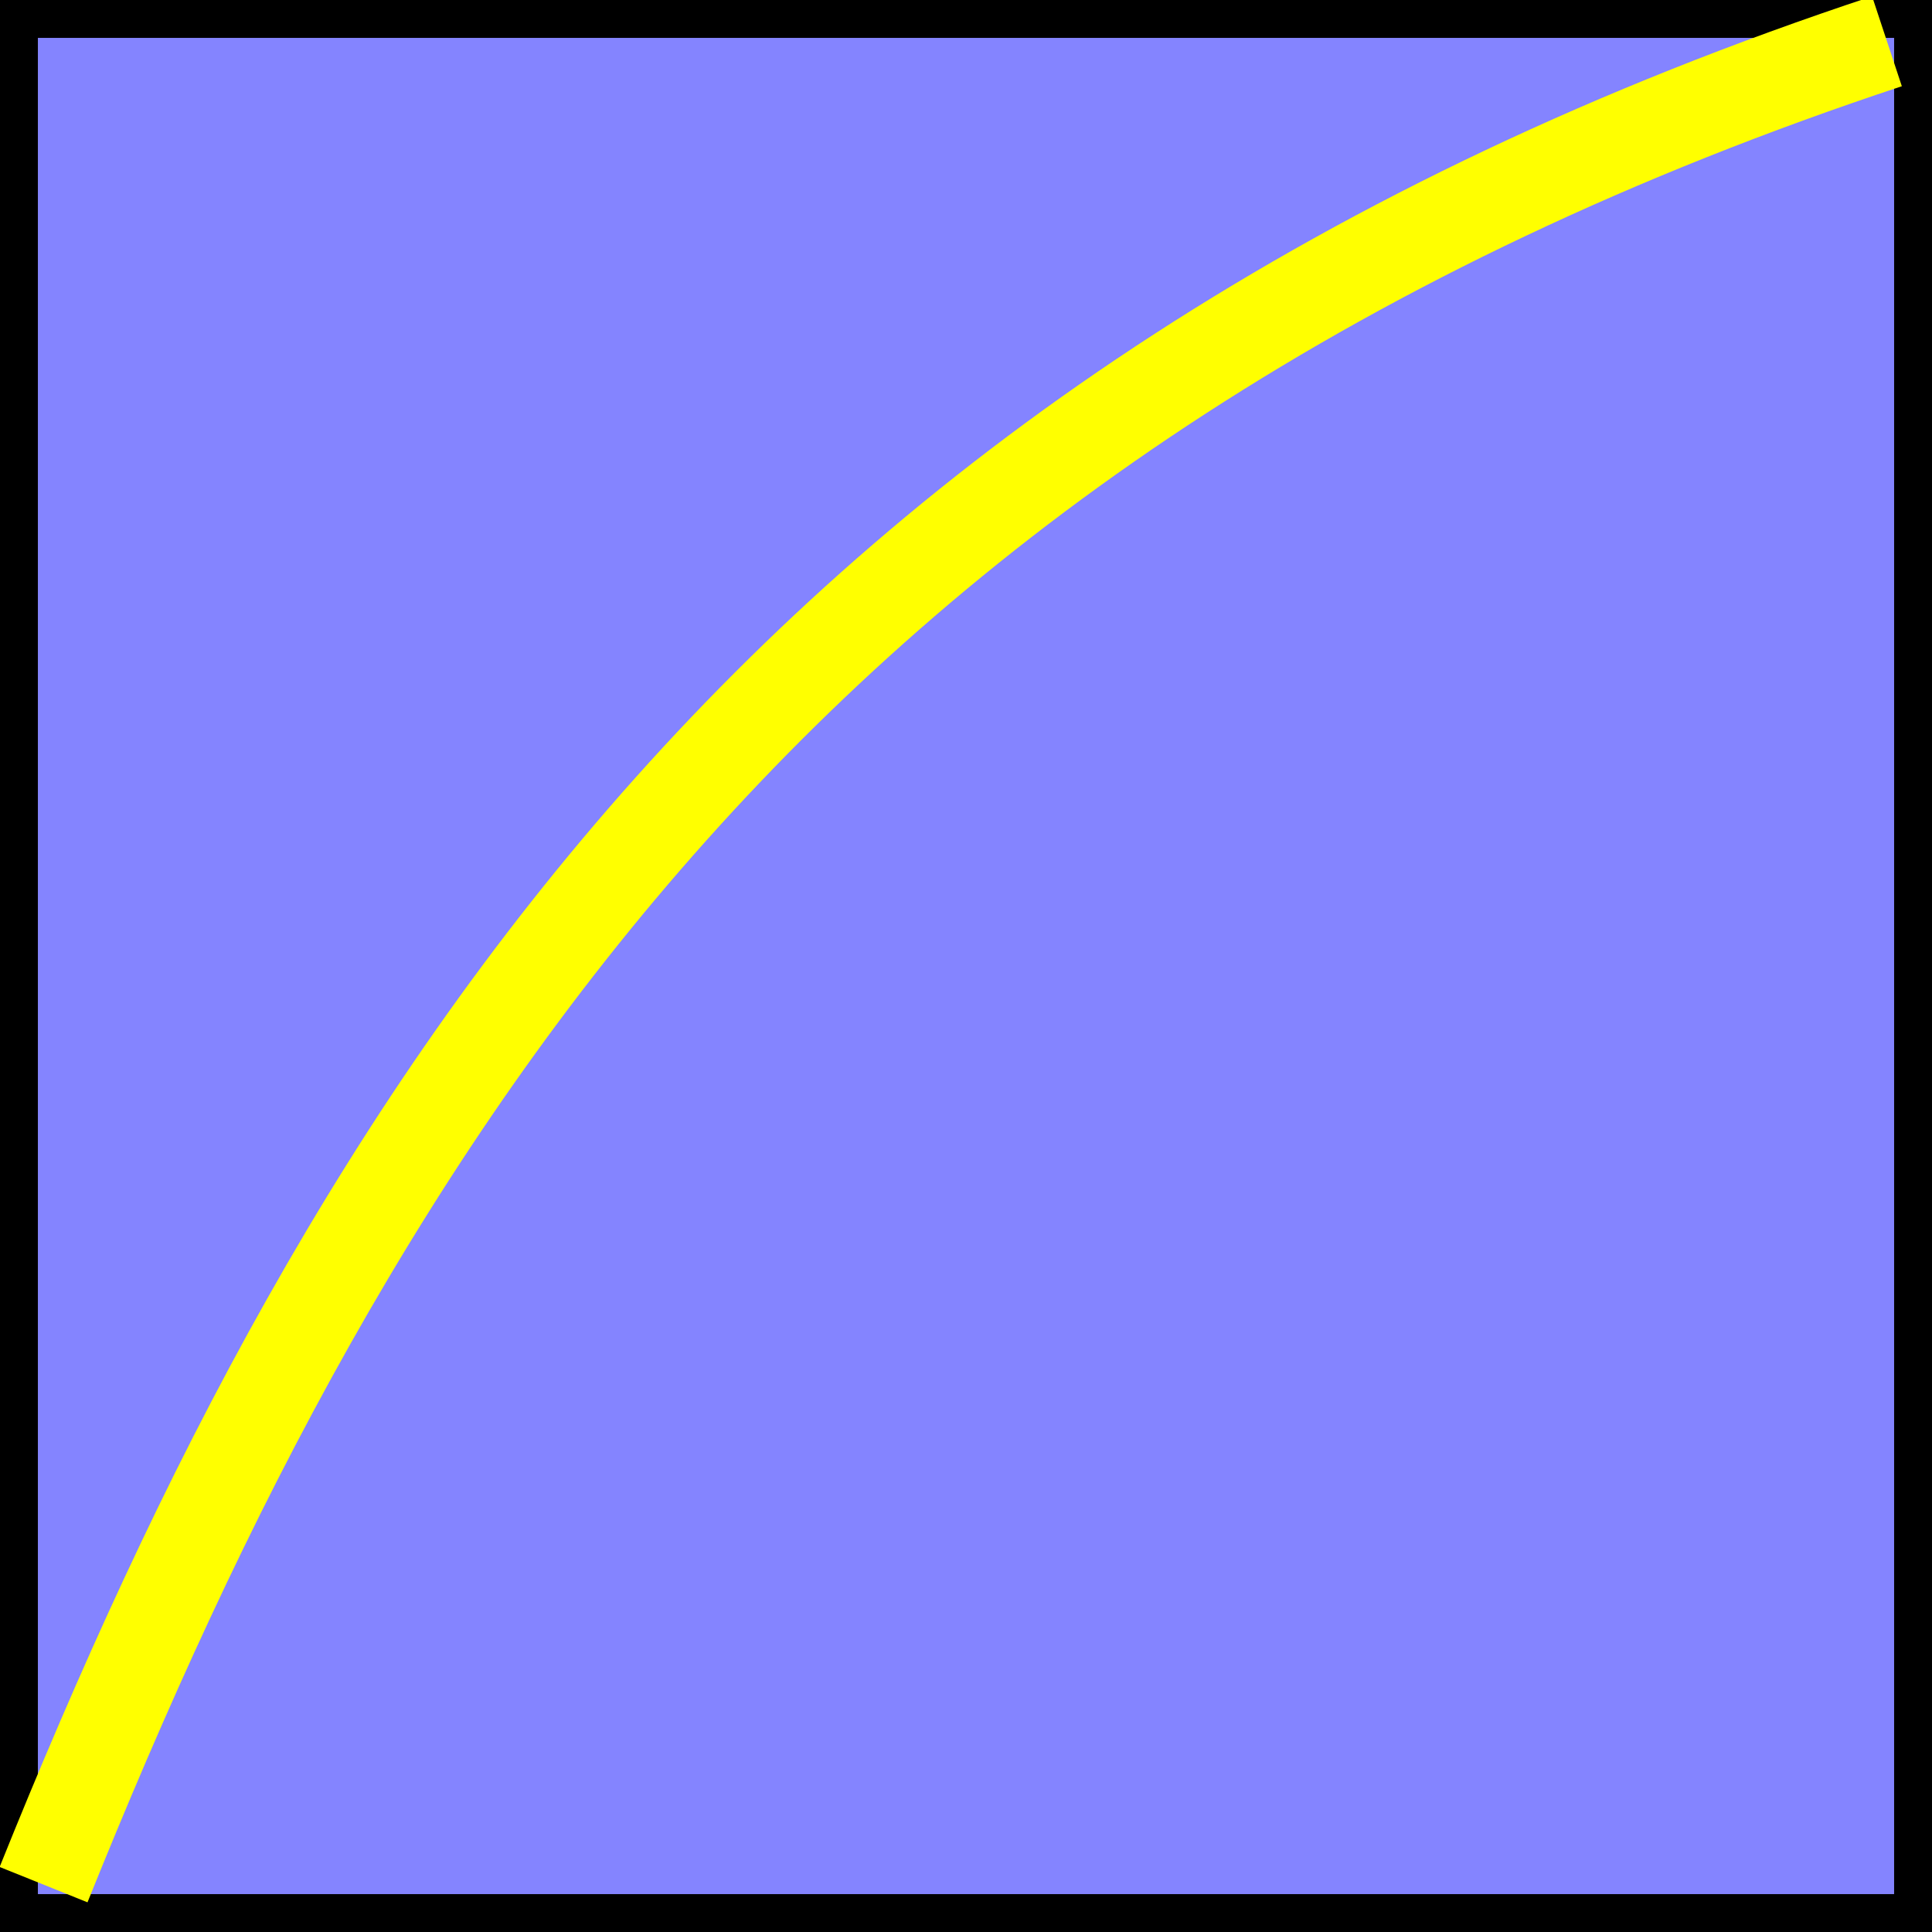 <?xml version="1.0" encoding="UTF-8" standalone="no"?>
<!-- Created with Inkscape (http://www.inkscape.org/) -->
<svg id="svg2" xmlns:rdf="http://www.w3.org/1999/02/22-rdf-syntax-ns#" xmlns="http://www.w3.org/2000/svg" height="28.787mm" width="28.787mm" version="1.1" xmlns:cc="http://creativecommons.org/ns#" xmlns:dc="http://purl.org/dc/elements/1.1/" viewBox="0 0 102 102">
 <rect x="0" y="0" width="102" height="102" fill="#333333" stroke="none"/>
 <g id="layer1" transform="translate(-1084.4 -271.52)">
  <rect id="rect4470" height="100" width="100" stroke="#000" y="272.52" x="1085.4" stroke-width="2" fill="#8484ff"/>
  <path id="path4562" d="m1086.7 371.02c16.418-40.816 39.461-78.169 97.322-97.321" stroke="#ff0" stroke-width="5" fill="none"/>
 </g>
</svg>
